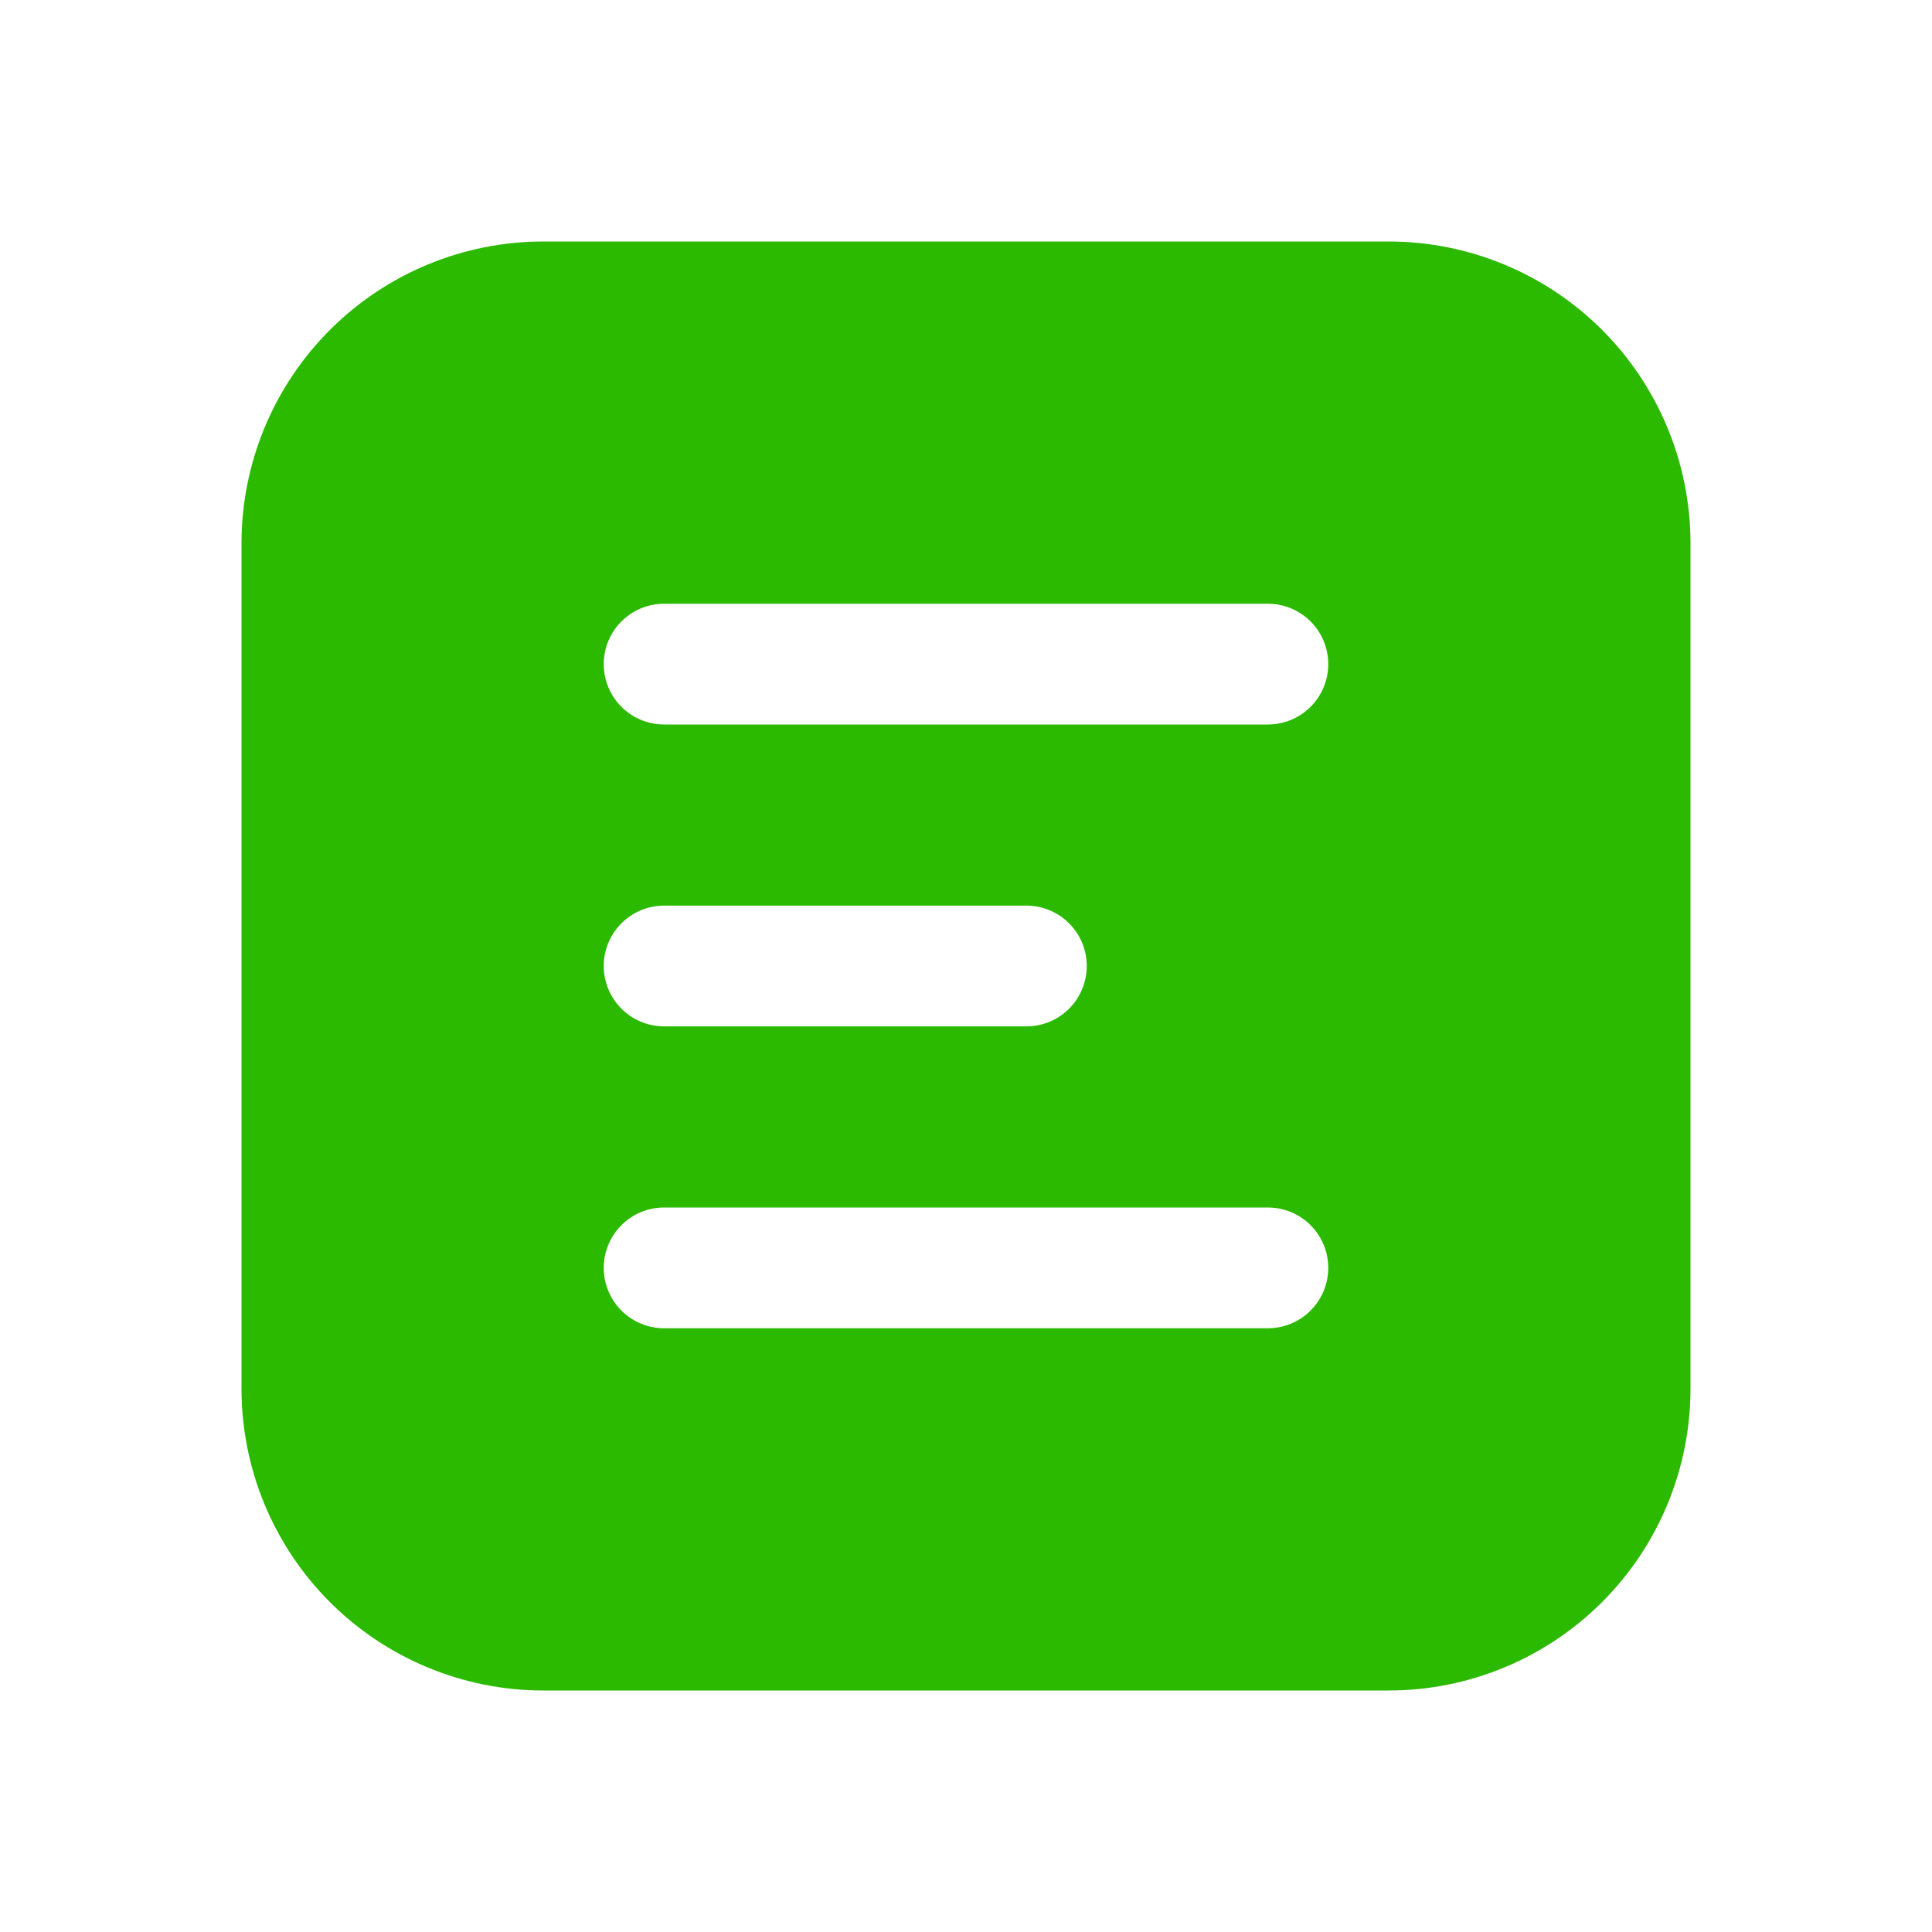 <?xml version="1.0" encoding="UTF-8"?> <svg xmlns="http://www.w3.org/2000/svg" width="100" height="100" viewBox="0 0 100 100" fill="none"><path d="M28.125 12.5C23.981 12.5 20.007 14.146 17.076 17.076C14.146 20.007 12.5 23.981 12.5 28.125V71.875C12.5 76.019 14.146 79.993 17.076 82.924C20.007 85.854 23.981 87.5 28.125 87.5H71.875C76.019 87.5 79.993 85.854 82.924 82.924C85.854 79.993 87.5 76.019 87.5 71.875V28.125C87.5 23.981 85.854 20.007 82.924 17.076C79.993 14.146 76.019 12.5 71.875 12.5H28.125ZM34.375 31.25H65.625C66.454 31.25 67.249 31.579 67.835 32.165C68.421 32.751 68.75 33.546 68.75 34.375C68.75 35.204 68.421 35.999 67.835 36.585C67.249 37.171 66.454 37.5 65.625 37.5H34.375C33.546 37.5 32.751 37.171 32.165 36.585C31.579 35.999 31.25 35.204 31.25 34.375C31.25 33.546 31.579 32.751 32.165 32.165C32.751 31.579 33.546 31.25 34.375 31.25ZM34.375 46.875H53.125C53.954 46.875 54.749 47.204 55.335 47.79C55.921 48.376 56.25 49.171 56.25 50C56.25 50.829 55.921 51.624 55.335 52.21C54.749 52.796 53.954 53.125 53.125 53.125H34.375C33.546 53.125 32.751 52.796 32.165 52.21C31.579 51.624 31.25 50.829 31.25 50C31.25 49.171 31.579 48.376 32.165 47.79C32.751 47.204 33.546 46.875 34.375 46.875ZM34.375 62.5H65.625C66.454 62.5 67.249 62.829 67.835 63.415C68.421 64.001 68.75 64.796 68.75 65.625C68.75 66.454 68.421 67.249 67.835 67.835C67.249 68.421 66.454 68.75 65.625 68.75H34.375C33.546 68.75 32.751 68.421 32.165 67.835C31.579 67.249 31.25 66.454 31.25 65.625C31.25 64.796 31.579 64.001 32.165 63.415C32.751 62.829 33.546 62.5 34.375 62.5Z" fill="#2BBA00"></path></svg> 